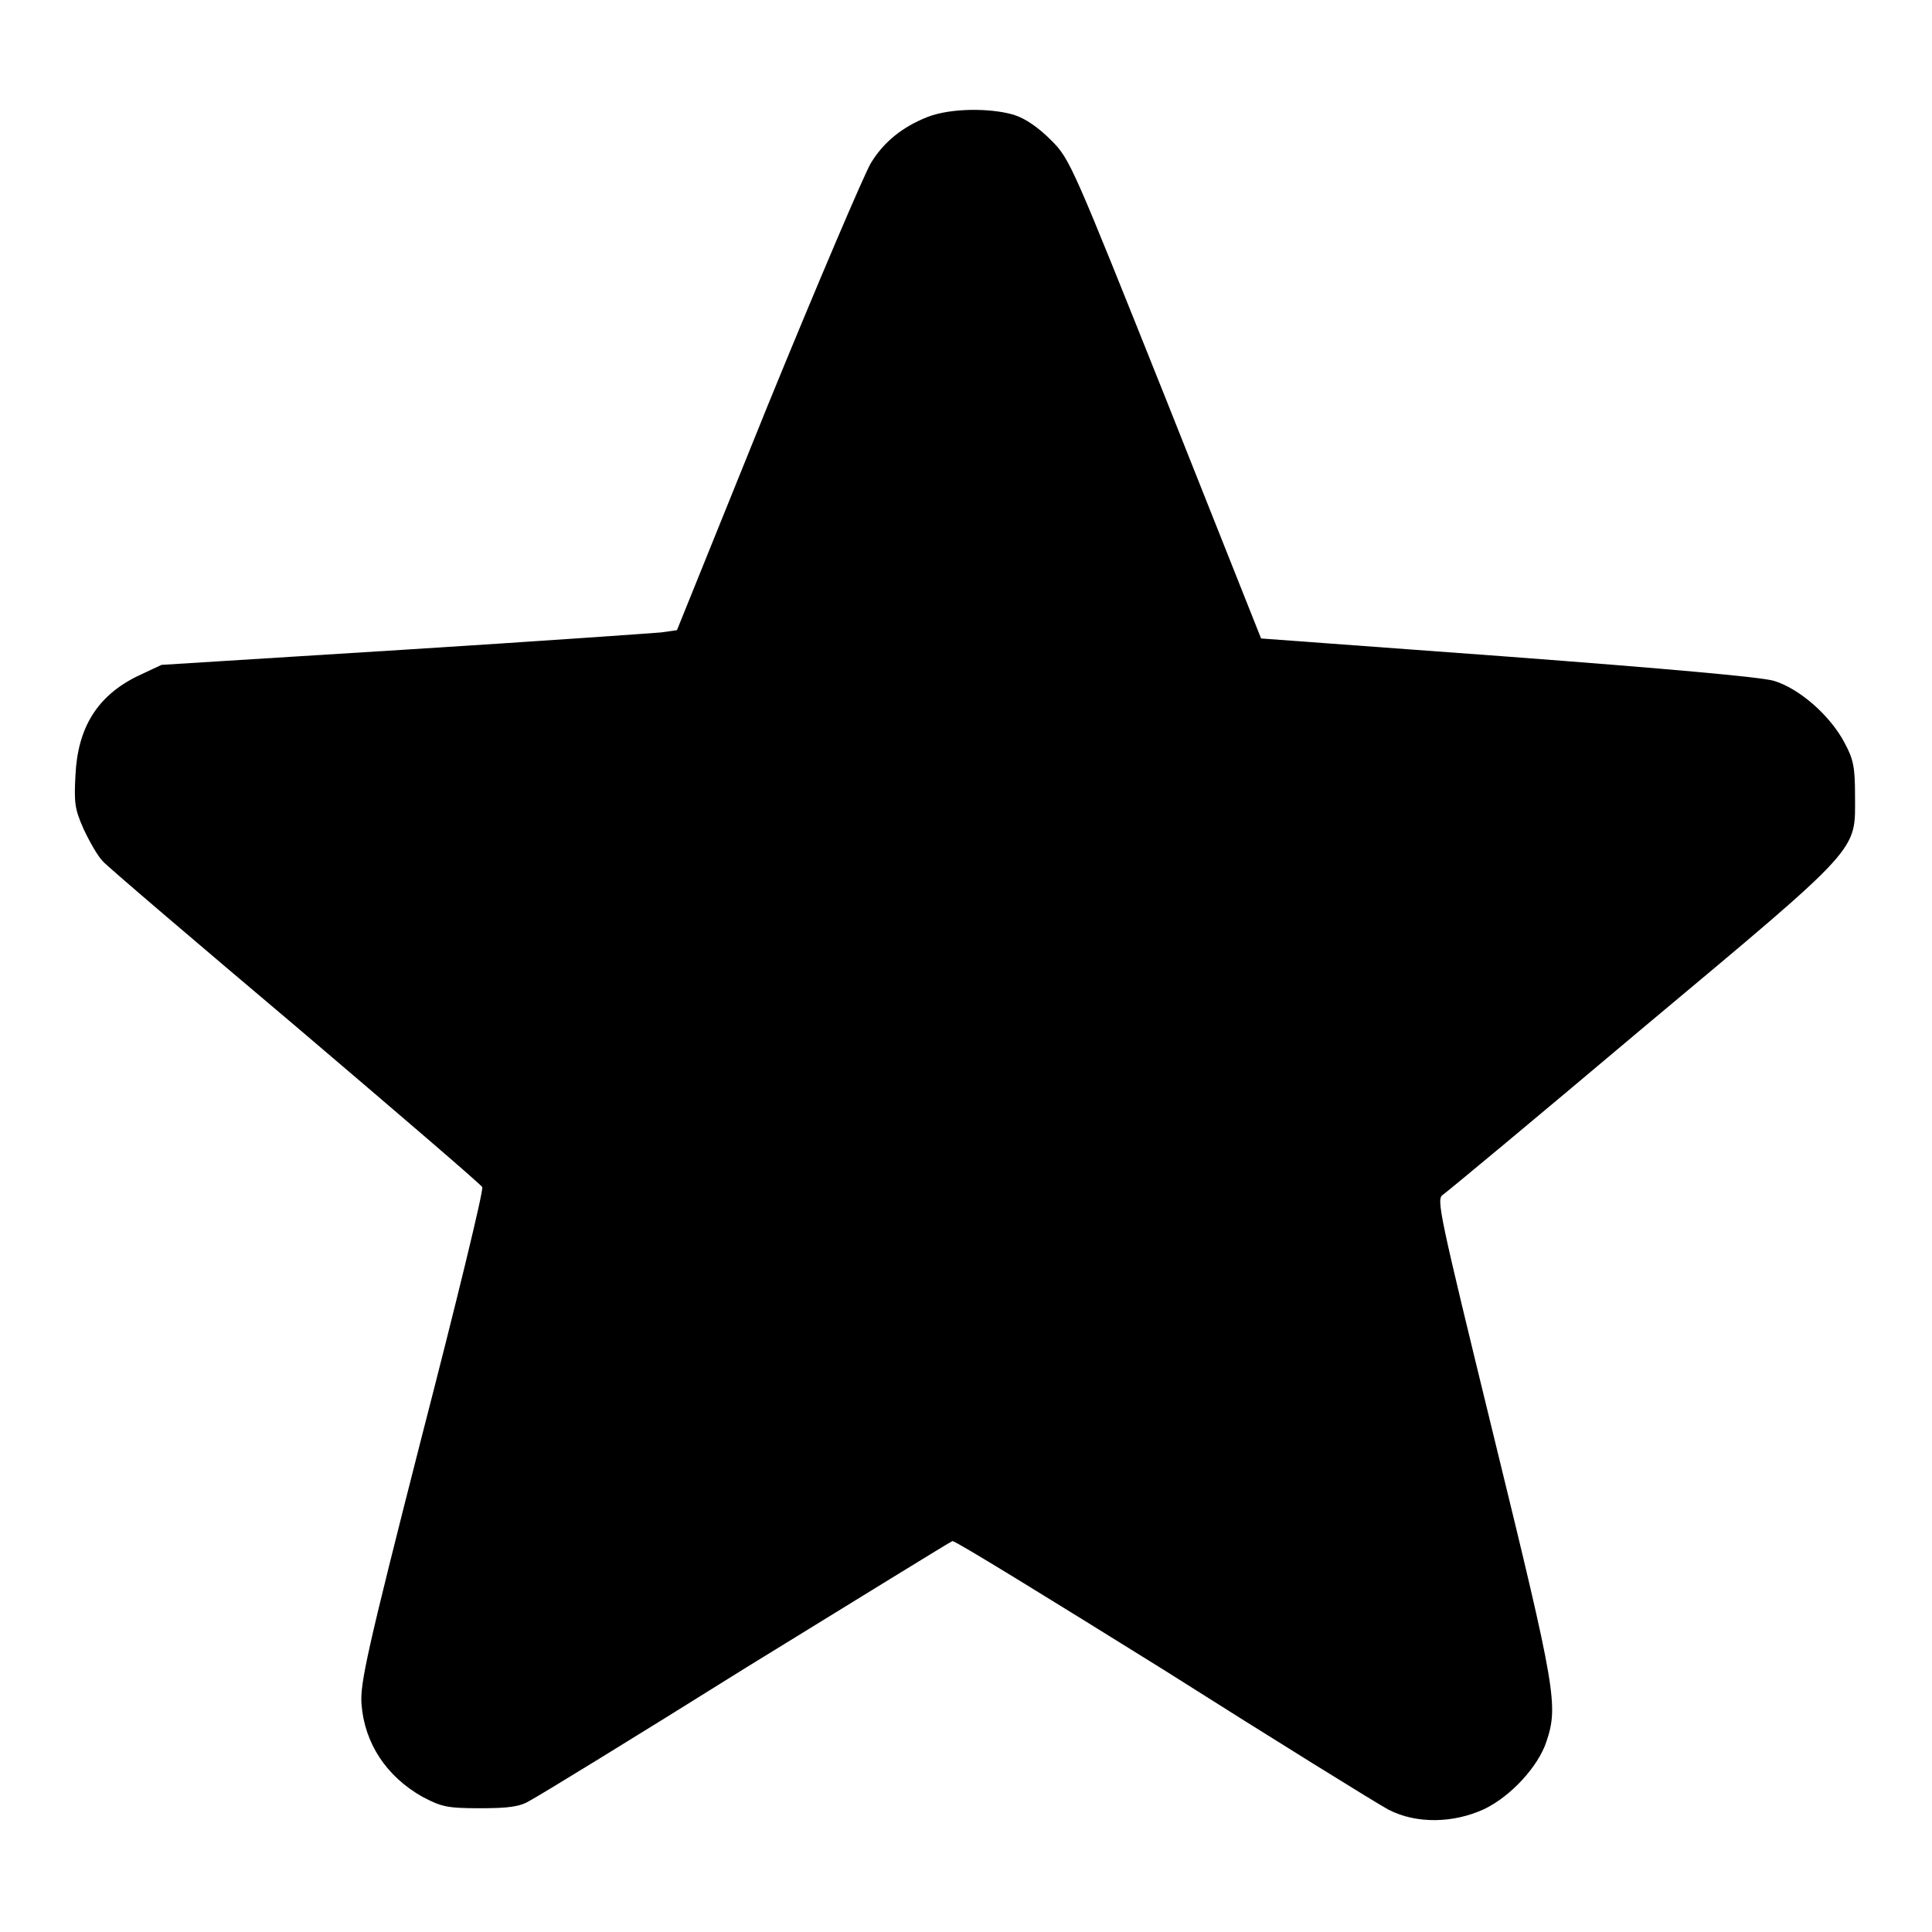 <?xml version="1.0" encoding="utf-8"?>
<!-- Svg Vector Icons : http://www.onlinewebfonts.com/icon -->
<!DOCTYPE svg PUBLIC "-//W3C//DTD SVG 1.1//EN" "http://www.w3.org/Graphics/SVG/1.1/DTD/svg11.dtd">
<svg version="1.1" xmlns="http://www.w3.org/2000/svg" xmlns:xlink="http://www.w3.org/1999/xlink" x="0px" y="0px" viewBox="0 0 256 256" enable-background="new 0 0 256 256" xml:space="preserve">
<g><g><g><path fill="#000000" d="M122.9,15.5c-3.3,1.3-5.8,3.3-7.5,6.1c-0.8,1.3-7,15.8-13.7,32.2L89.7,83.5l-2.1,0.3C86.4,83.9,71,85,53.4,86.1l-32,2l-3.2,1.5c-5.3,2.6-7.9,6.8-8.2,13.1c-0.2,3.7-0.1,4.5,1.1,7.2c0.8,1.7,1.9,3.6,2.5,4.2c0.6,0.7,12.1,10.5,25.6,21.9c13.4,11.4,24.6,21,24.7,21.3c0.2,0.4-3.4,15.2-8,33c-7.3,28.6-8.2,32.8-8,35.5c0.4,5.2,3.3,9.6,8.1,12.3c2.5,1.3,3.2,1.5,7.6,1.5c3.8,0,5.3-0.2,6.6-1c1-0.5,13.9-8.4,28.6-17.6c14.8-9.1,27.1-16.7,27.4-16.8c0.3-0.1,12.8,7.6,27.9,17c15,9.5,28.4,17.8,29.9,18.6c3.7,1.9,8.6,1.8,12.7-0.1c3.5-1.7,7.1-5.6,8.2-8.9c1.6-4.8,1.3-6.7-6.9-40.2c-7.4-30.3-7.7-31.7-6.8-32.3c0.6-0.4,12.5-10.3,26.5-22.1c29.3-24.5,28.1-23.3,28.1-30.8c0-3.7-0.2-4.8-1.4-7c-1.9-3.6-6-7.2-9.4-8.2c-1.8-0.5-14.1-1.6-35.3-3.2l-32.6-2.4l-12.6-31.7c-12.4-31-12.7-31.8-15.2-34.3c-1.7-1.7-3.4-2.9-5-3.4C131.2,14.3,126,14.3,122.9,15.5z"/></g></g></g>
</svg>
